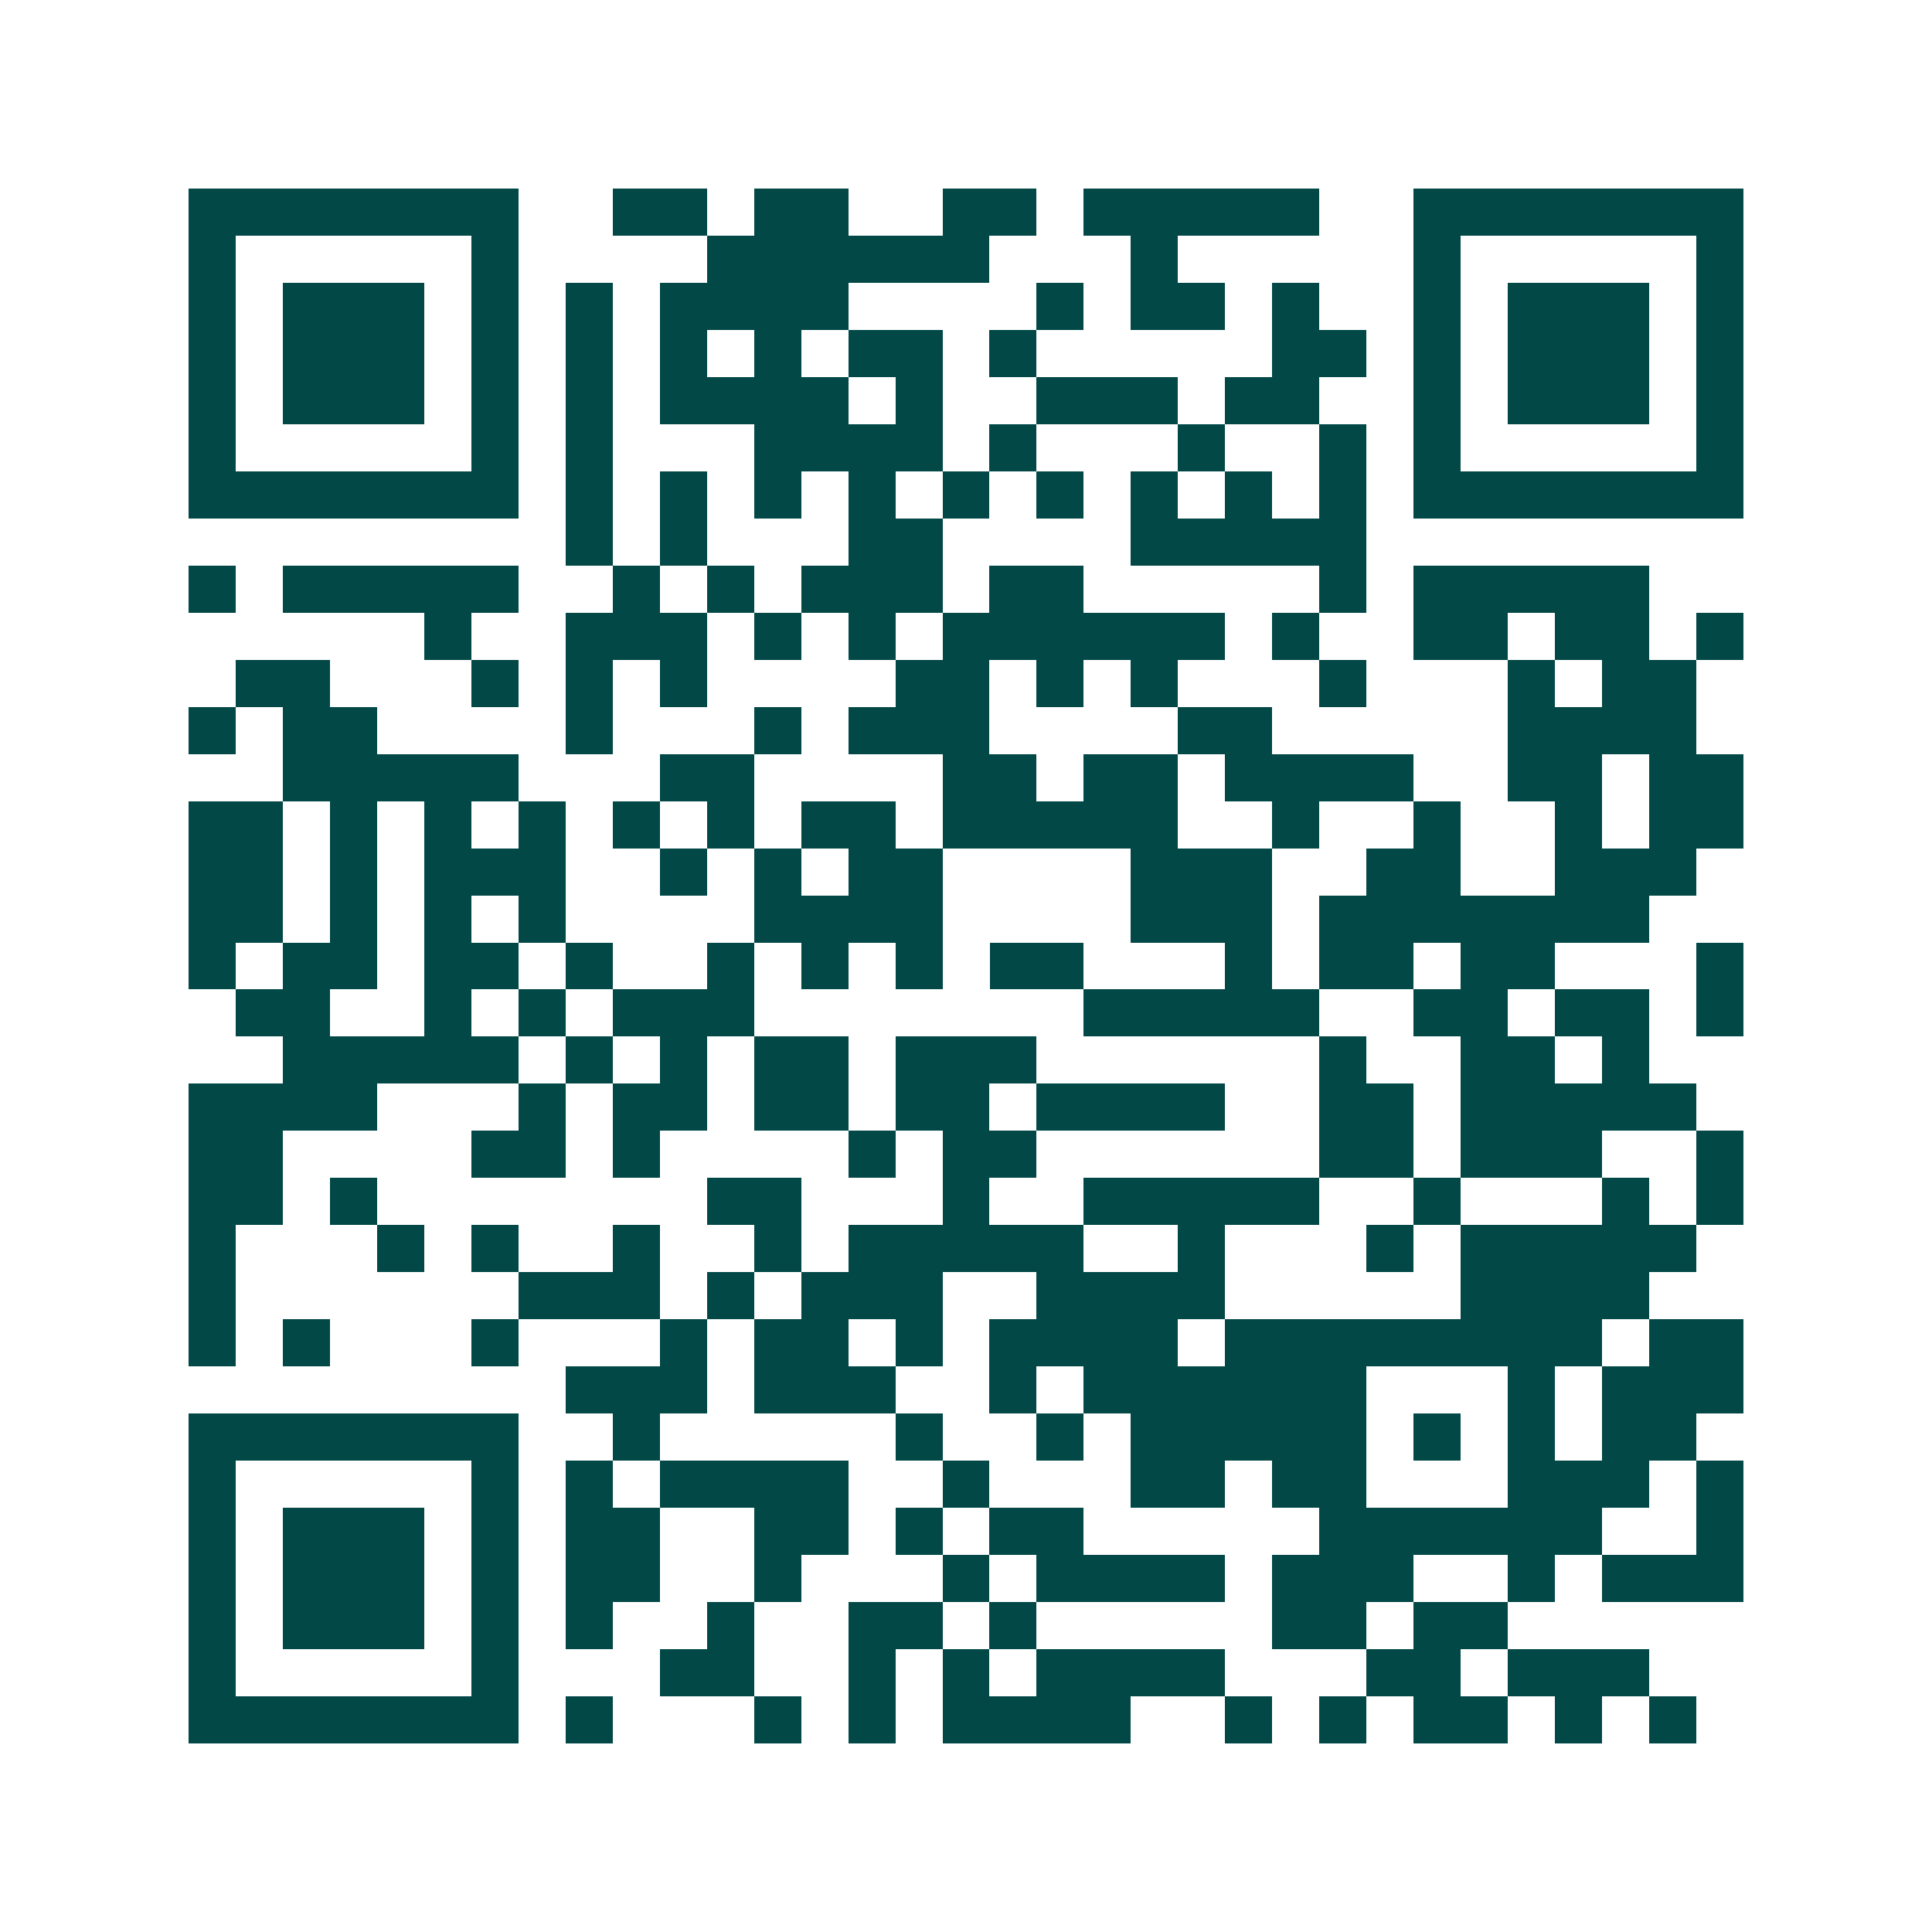 <svg xmlns="http://www.w3.org/2000/svg" width="200" height="200" viewBox="0 0 41 41" shape-rendering="crispEdges"><path fill="#ffffff" d="M0 0h41v41H0z"/><path stroke="#014847" d="M4 4.5h7m2 0h2m1 0h2m2 0h2m1 0h5m2 0h7M4 5.5h1m5 0h1m4 0h6m3 0h1m5 0h1m5 0h1M4 6.5h1m1 0h3m1 0h1m1 0h1m1 0h4m4 0h1m1 0h2m1 0h1m2 0h1m1 0h3m1 0h1M4 7.5h1m1 0h3m1 0h1m1 0h1m1 0h1m1 0h1m1 0h2m1 0h1m5 0h2m1 0h1m1 0h3m1 0h1M4 8.5h1m1 0h3m1 0h1m1 0h1m1 0h4m1 0h1m2 0h3m1 0h2m2 0h1m1 0h3m1 0h1M4 9.5h1m5 0h1m1 0h1m3 0h4m1 0h1m3 0h1m2 0h1m1 0h1m5 0h1M4 10.5h7m1 0h1m1 0h1m1 0h1m1 0h1m1 0h1m1 0h1m1 0h1m1 0h1m1 0h1m1 0h7M12 11.5h1m1 0h1m3 0h2m4 0h5M4 12.5h1m1 0h5m2 0h1m1 0h1m1 0h3m1 0h2m5 0h1m1 0h5M9 13.5h1m2 0h3m1 0h1m1 0h1m1 0h6m1 0h1m2 0h2m1 0h2m1 0h1M5 14.5h2m3 0h1m1 0h1m1 0h1m4 0h2m1 0h1m1 0h1m3 0h1m3 0h1m1 0h2M4 15.5h1m1 0h2m4 0h1m3 0h1m1 0h3m4 0h2m5 0h4M6 16.5h5m3 0h2m4 0h2m1 0h2m1 0h4m2 0h2m1 0h2M4 17.5h2m1 0h1m1 0h1m1 0h1m1 0h1m1 0h1m1 0h2m1 0h5m2 0h1m2 0h1m2 0h1m1 0h2M4 18.5h2m1 0h1m1 0h3m2 0h1m1 0h1m1 0h2m4 0h3m2 0h2m2 0h3M4 19.5h2m1 0h1m1 0h1m1 0h1m4 0h4m4 0h3m1 0h7M4 20.5h1m1 0h2m1 0h2m1 0h1m2 0h1m1 0h1m1 0h1m1 0h2m3 0h1m1 0h2m1 0h2m3 0h1M5 21.5h2m2 0h1m1 0h1m1 0h3m7 0h5m2 0h2m1 0h2m1 0h1M6 22.5h5m1 0h1m1 0h1m1 0h2m1 0h3m6 0h1m2 0h2m1 0h1M4 23.5h4m3 0h1m1 0h2m1 0h2m1 0h2m1 0h4m2 0h2m1 0h5M4 24.5h2m4 0h2m1 0h1m4 0h1m1 0h2m6 0h2m1 0h3m2 0h1M4 25.5h2m1 0h1m7 0h2m3 0h1m2 0h5m2 0h1m3 0h1m1 0h1M4 26.5h1m3 0h1m1 0h1m2 0h1m2 0h1m1 0h5m2 0h1m3 0h1m1 0h5M4 27.5h1m6 0h3m1 0h1m1 0h3m2 0h4m5 0h4M4 28.5h1m1 0h1m3 0h1m3 0h1m1 0h2m1 0h1m1 0h4m1 0h8m1 0h2M12 29.5h3m1 0h3m2 0h1m1 0h6m3 0h1m1 0h3M4 30.5h7m2 0h1m5 0h1m2 0h1m1 0h5m1 0h1m1 0h1m1 0h2M4 31.5h1m5 0h1m1 0h1m1 0h4m2 0h1m3 0h2m1 0h2m3 0h3m1 0h1M4 32.5h1m1 0h3m1 0h1m1 0h2m2 0h2m1 0h1m1 0h2m5 0h6m2 0h1M4 33.5h1m1 0h3m1 0h1m1 0h2m2 0h1m3 0h1m1 0h4m1 0h3m2 0h1m1 0h3M4 34.5h1m1 0h3m1 0h1m1 0h1m2 0h1m2 0h2m1 0h1m5 0h2m1 0h2M4 35.5h1m5 0h1m3 0h2m2 0h1m1 0h1m1 0h4m3 0h2m1 0h3M4 36.5h7m1 0h1m3 0h1m1 0h1m1 0h4m2 0h1m1 0h1m1 0h2m1 0h1m1 0h1"/></svg>

